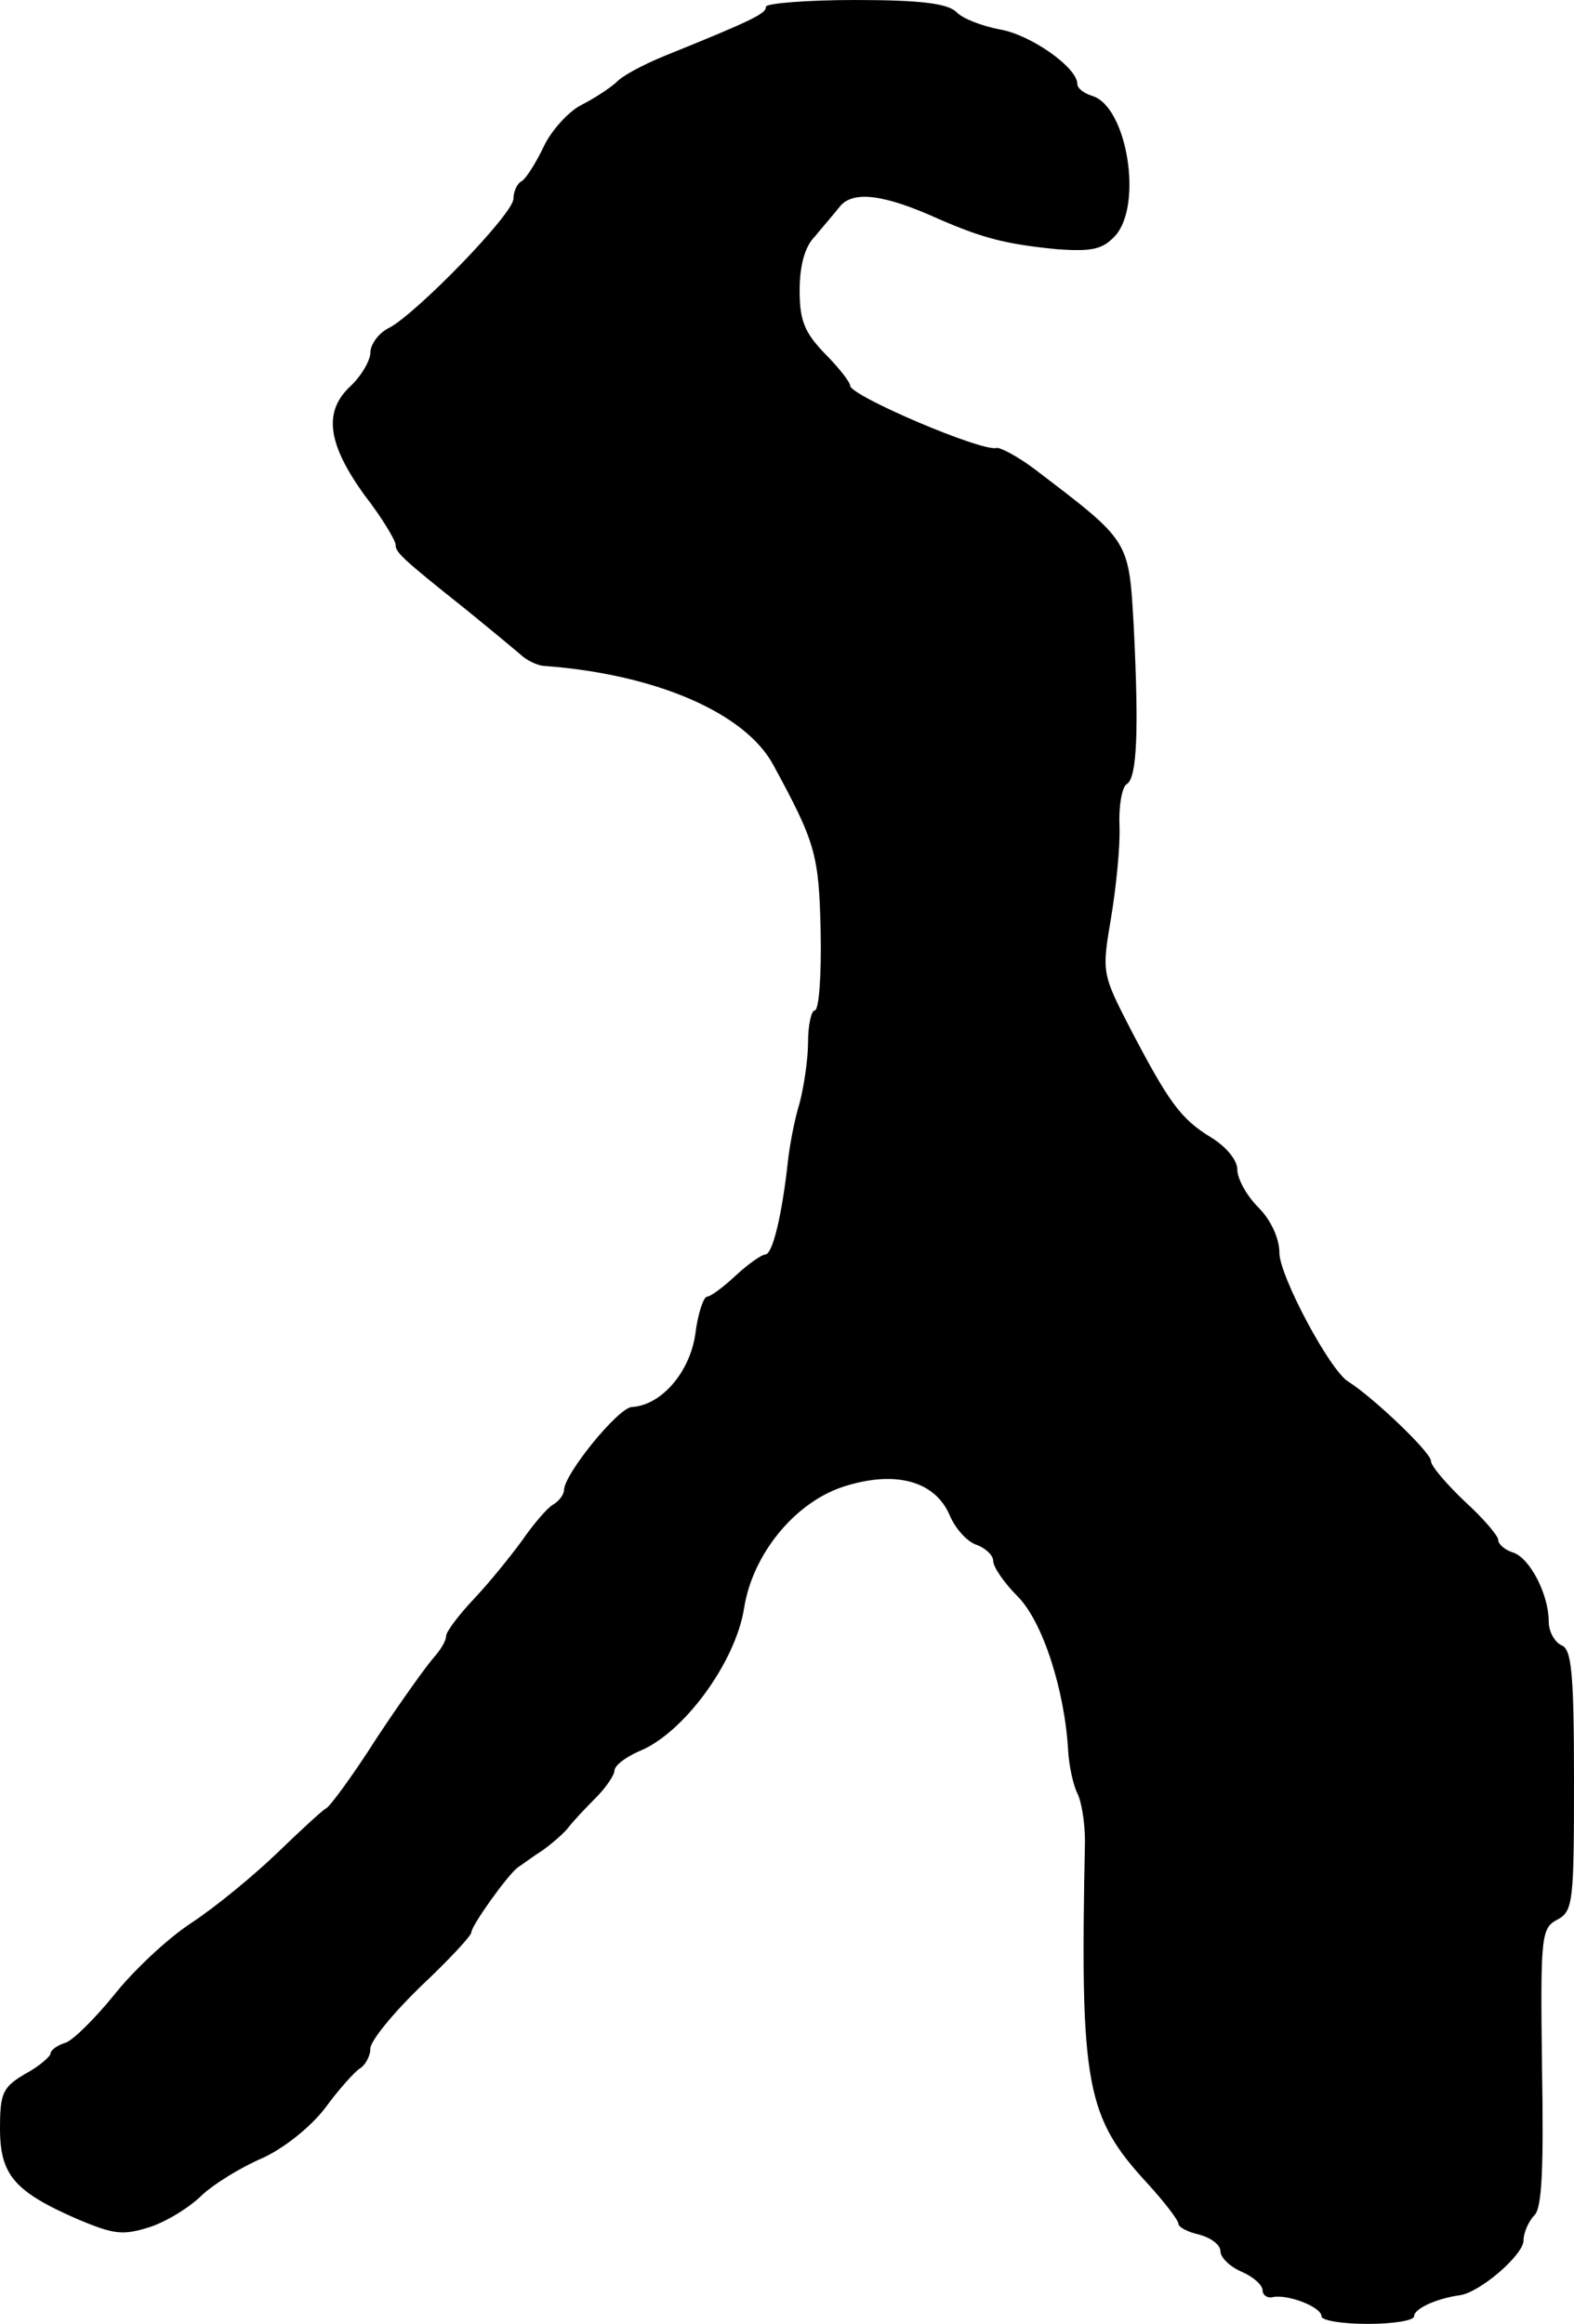 <?xml version="1.0" standalone="no"?>
<!DOCTYPE svg PUBLIC "-//W3C//DTD SVG 20010904//EN"
 "http://www.w3.org/TR/2001/REC-SVG-20010904/DTD/svg10.dtd">
<svg version="1.0" xmlns="http://www.w3.org/2000/svg"
 width="187pt" height="276pt" viewBox="0 0 187 276"
 preserveAspectRatio="xMidYMid meet">
<g transform="translate(0,276) scale(0.1,-0.1)"
fill="#000000" stroke="none">
<path d="M910 2752 c0 -8 -13 -15 -122 -59 -24 -10 -49 -23 -56 -31 -8 -7 -26
-19 -42 -27 -15 -8 -35 -30 -44 -49 -9 -19 -21 -38 -26 -41 -6 -3 -10 -13 -10
-21 0 -18 -114 -135 -147 -153 -13 -6 -23 -20 -23 -30 0 -9 -11 -28 -24 -40
-32 -30 -27 -68 17 -129 21 -27 37 -54 37 -59 0 -9 7 -16 85 -78 27 -22 56
-46 63 -52 7 -7 21 -14 30 -14 132 -10 238 -56 271 -118 50 -92 54 -106 56
-198 1 -51 -2 -93 -7 -93 -4 0 -8 -17 -8 -38 0 -20 -5 -53 -10 -72 -6 -19 -12
-51 -14 -70 -7 -63 -18 -110 -27 -110 -4 0 -20 -11 -35 -25 -15 -14 -30 -25
-34 -25 -4 0 -11 -20 -14 -45 -7 -46 -41 -84 -75 -86 -16 0 -81 -80 -81 -99 0
-5 -6 -13 -13 -17 -7 -4 -24 -24 -37 -43 -14 -19 -39 -50 -57 -69 -18 -19 -33
-39 -33 -44 0 -6 -7 -17 -15 -26 -8 -9 -39 -52 -68 -96 -28 -44 -56 -82 -60
-83 -4 -2 -30 -26 -58 -53 -27 -26 -73 -64 -102 -83 -29 -19 -70 -58 -92 -86
-22 -27 -48 -53 -57 -56 -10 -3 -18 -9 -18 -13 0 -3 -13 -15 -30 -24 -27 -16
-30 -23 -30 -65 0 -55 17 -75 93 -108 43 -18 53 -19 85 -9 21 7 48 24 62 38
14 13 46 33 72 44 26 12 57 37 74 59 16 22 35 43 41 47 7 4 13 15 13 24 0 9
27 42 60 74 33 31 60 60 60 64 0 8 43 68 55 77 6 4 18 13 29 20 10 7 24 19 30
26 6 8 21 24 34 37 12 12 22 27 22 32 0 6 13 16 29 23 53 21 115 106 125 170
10 64 60 125 117 144 61 20 109 8 127 -33 7 -17 22 -33 33 -36 10 -4 19 -12
19 -19 0 -7 13 -26 29 -42 30 -30 56 -112 60 -183 1 -18 6 -41 11 -51 5 -10 9
-35 9 -57 -6 -291 1 -327 75 -407 20 -22 36 -43 36 -47 0 -4 11 -10 25 -13 14
-4 25 -12 25 -20 0 -7 11 -18 25 -24 14 -6 25 -16 25 -22 0 -6 6 -10 13 -8 18
3 57 -12 57 -23 0 -5 25 -9 55 -9 30 0 55 4 55 9 0 9 26 21 54 25 24 3 76 48
76 65 0 9 6 23 13 30 9 9 11 55 9 176 -2 155 -1 165 18 175 19 10 20 21 20
166 0 128 -3 156 -15 160 -8 4 -15 16 -15 28 0 32 -22 75 -42 82 -10 3 -18 10
-18 15 0 5 -18 26 -40 46 -22 21 -40 42 -40 48 0 10 -68 75 -98 94 -22 13 -82
126 -82 153 0 17 -10 39 -25 54 -14 14 -25 34 -25 45 0 11 -13 27 -31 38 -36
22 -50 41 -96 129 -34 66 -34 67 -23 132 6 36 11 85 10 109 -1 24 3 47 9 50
12 8 14 65 8 186 -6 105 -4 101 -118 188 -20 15 -41 26 -45 25 -17 -5 -174 62
-174 74 0 4 -13 21 -30 38 -24 25 -30 39 -30 75 0 29 6 52 18 64 9 11 23 27
30 36 16 19 53 14 117 -15 53 -23 80 -30 141 -36 42 -3 54 0 69 16 33 37 14
153 -27 166 -10 3 -18 9 -18 14 0 20 -56 59 -92 65 -21 4 -45 13 -52 21 -11
10 -43 14 -120 14 -58 0 -106 -4 -106 -8z"/>
</g>
</svg>

